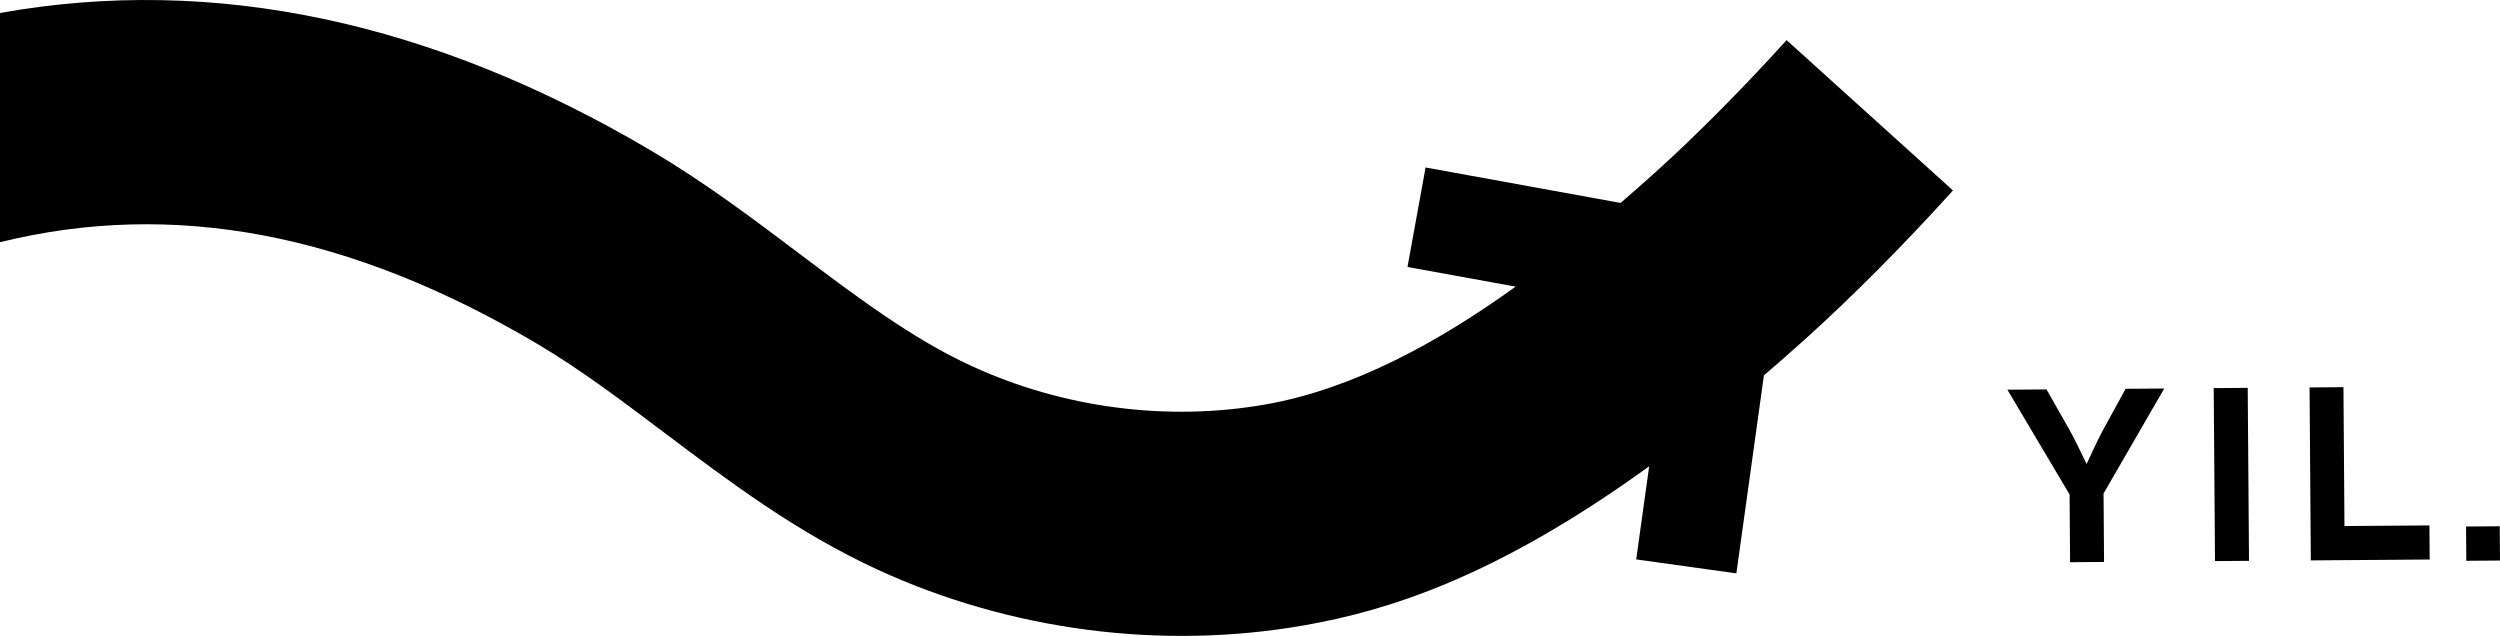 <?xml version="1.0" encoding="UTF-8"?><svg xmlns="http://www.w3.org/2000/svg" viewBox="0 0 1242.29 316"><defs><style>.cls-1{mix-blend-mode:multiply;}.cls-1,.cls-2{fill:#000;stroke-width:0px;}.cls-3{isolation:isolate;}</style></defs><g class="cls-3"><g id="_レイヤー_2"><g id="text"><path class="cls-1" d="M887.77,19.95c-21.49,23.79-45.32,47.78-65.37,65.82-5.5,4.95-11.23,10-17.09,15.08l-96.92-17.63-8.99,49.44,53.75,9.77c-38.29,27.56-80.7,50.86-124.21,58.53-48.79,8.6-100.68,1.83-146.13-19.07-29.46-13.55-56.89-34.22-85.92-56.09-22.85-17.22-46.48-35.03-72.76-50.59C214.82,10.44,106.11-12.55,0,6.45v113.9c86.22-21.26,174.03-4.55,267.32,50.72,20.95,12.42,41.13,27.62,62.5,43.72,32.47,24.47,66.05,49.77,106.43,68.34,65.86,30.28,141.15,40.06,212.04,27.57,40.23-7.1,94.1-23.19,171.21-78.99l-6.44,46.27,49.77,6.93,13.69-98.38c6.66-5.71,13.45-11.66,20.41-17.92,23.12-20.79,49.24-47.06,73.54-73.97l-82.69-74.7Z"/><rect class="cls-2" x="1225.48" y="261.59" width="16.75" height="17.03" transform="translate(-1.99 9.25) rotate(-.43)"/><path class="cls-2" d="M1028.64,279.37l16.9-.13-.25-34.01,30.16-52.17-19.19.14-11.23,20.47c-2.95,5.43-6.62,13.68-8.17,16.89-1.59-3.18-5.49-11.63-8.4-16.76l-11.52-20.3-19.43.15,30.9,52.08.24,33.65Z"/><rect class="cls-2" x="1100.34" y="192.81" width="16.9" height="85.96" transform="translate(-1.73 8.31) rotate(-.43)"/><polygon class="cls-2" points="1164.5 192.39 1147.66 192.52 1148.28 278.47 1207.34 278.03 1207.22 261.09 1165 261.4 1164.5 192.39"/></g></g></g></svg>